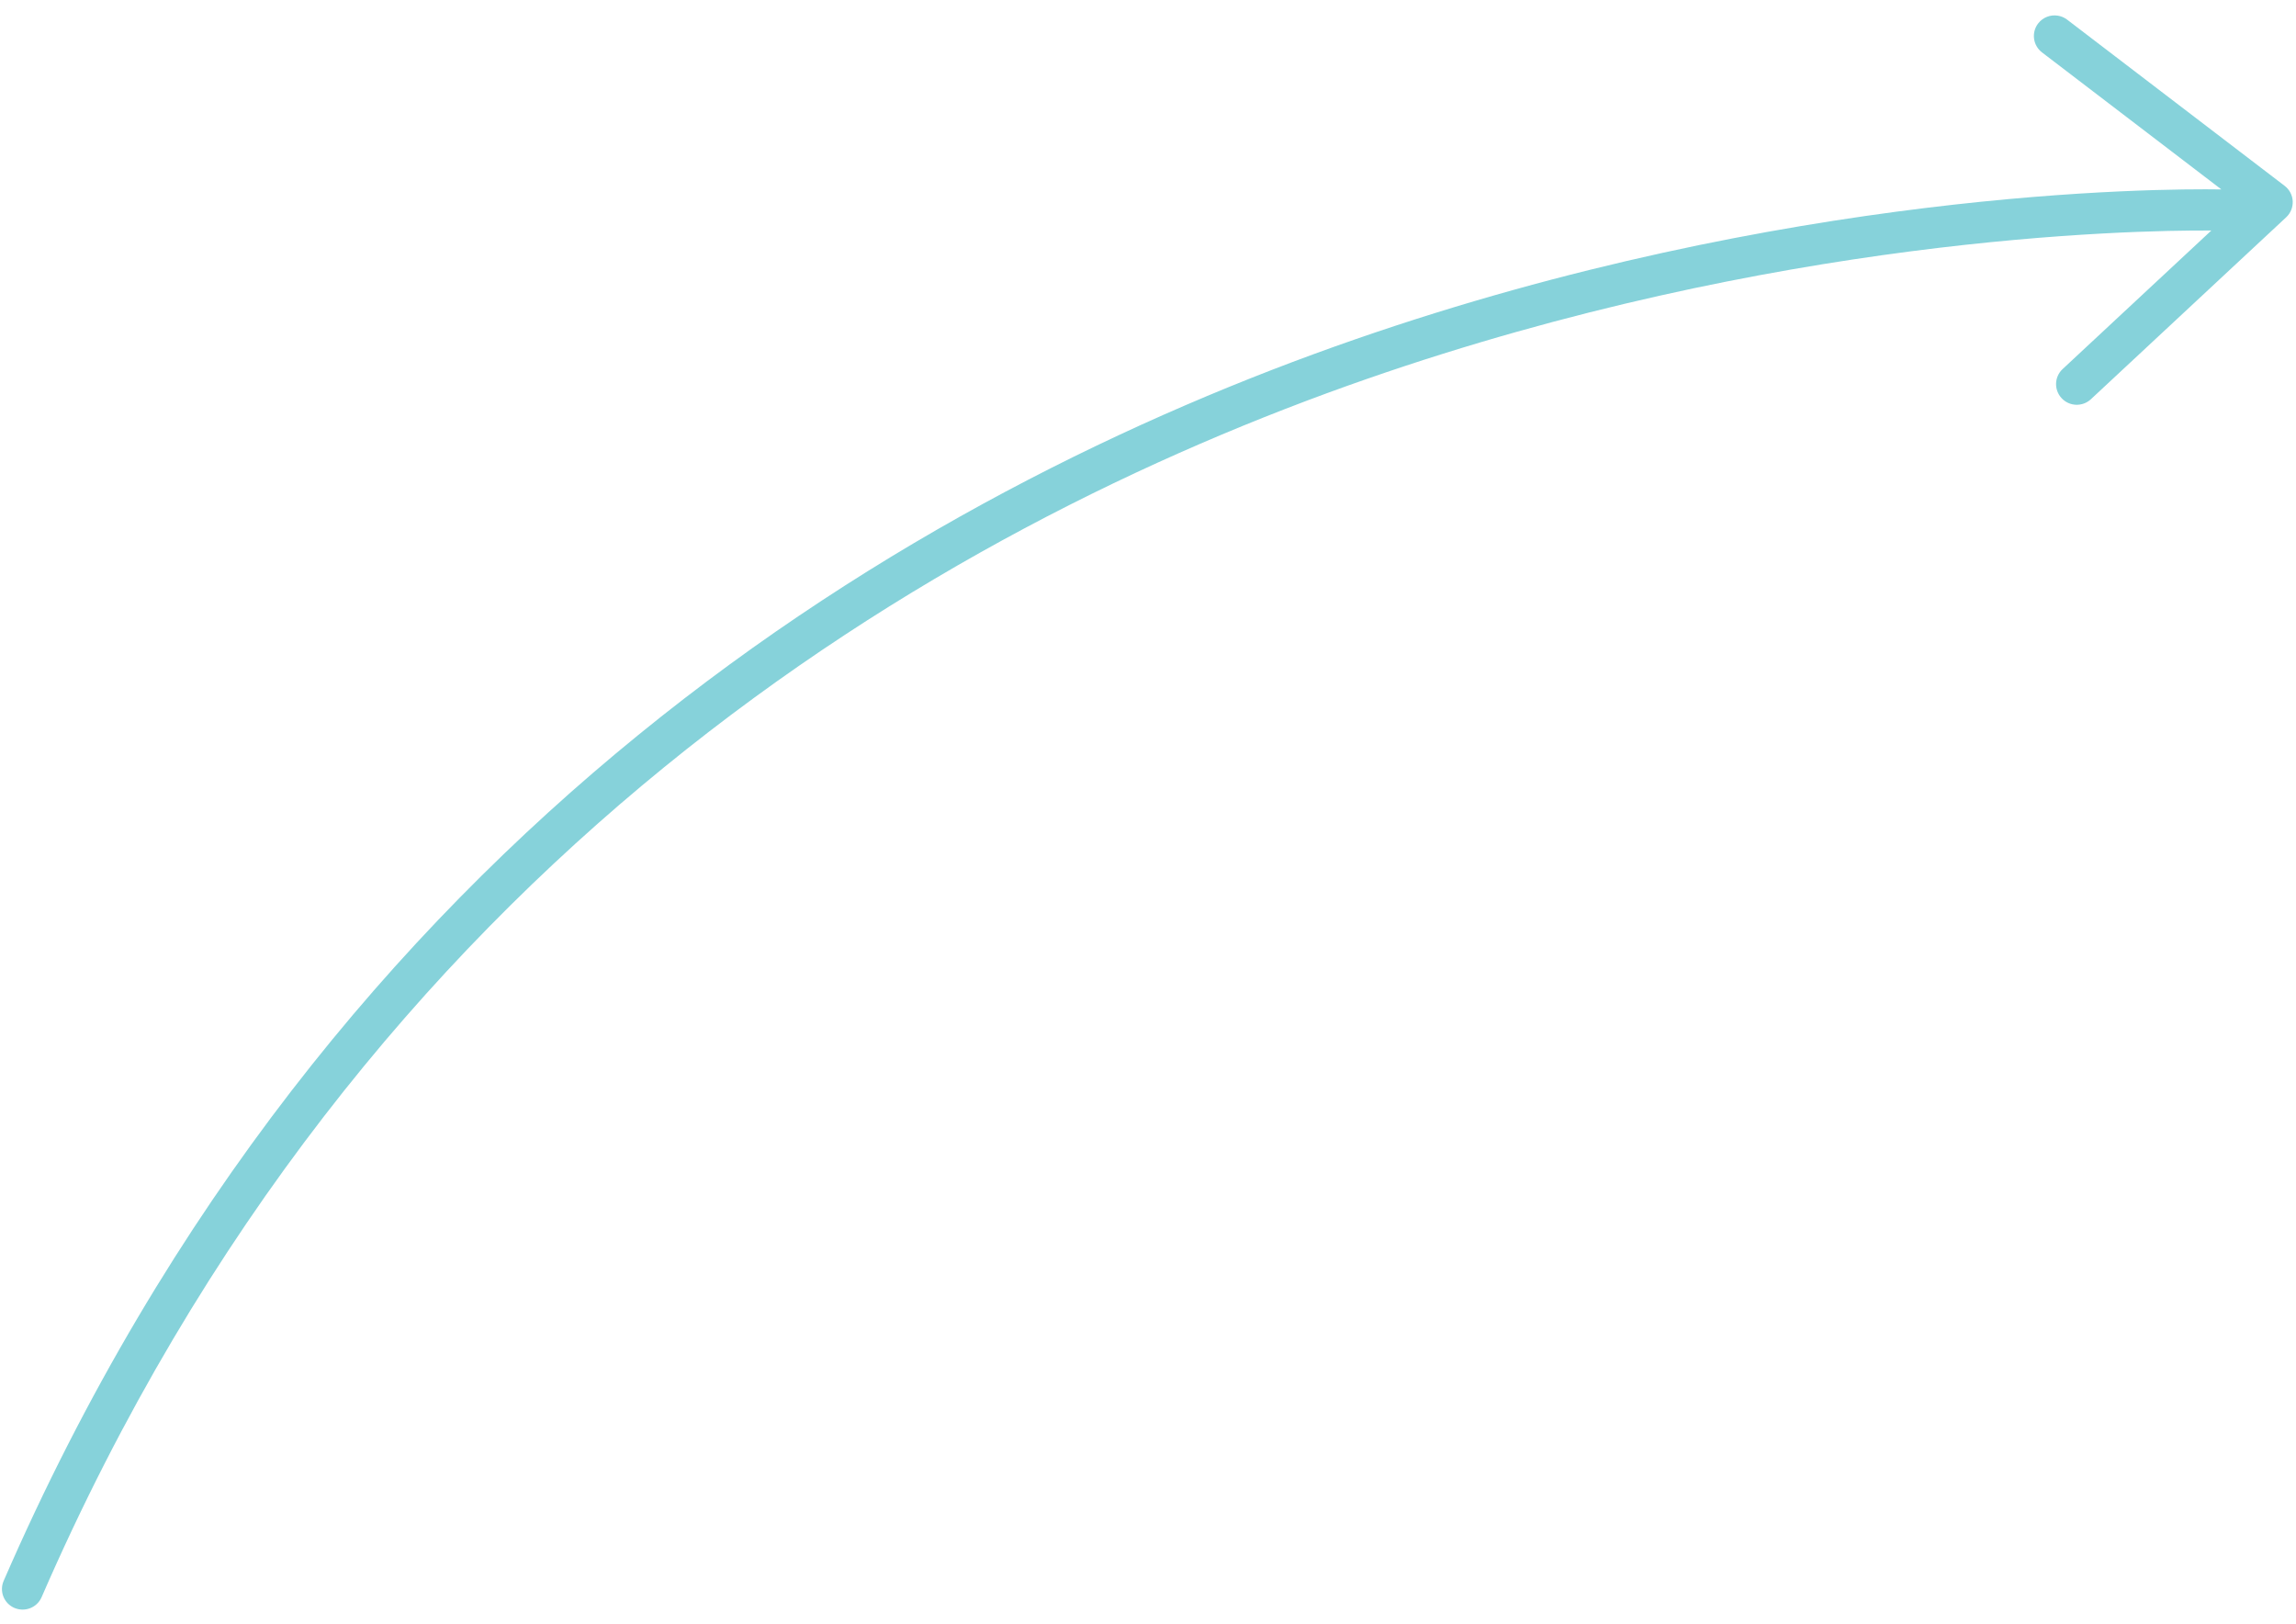 <svg width="123" height="87" viewBox="0 0 123 87" fill="none" xmlns="http://www.w3.org/2000/svg">
<path d="M0.77 86.124C1.333 86.363 1.983 86.112 2.228 85.55C19.396 46.054 50.316 28.263 73.232 20.294C95.079 12.695 114.011 12.321 118.464 12.347L110.497 19.768C110.05 20.185 110.028 20.884 110.445 21.329C110.864 21.778 111.564 21.8 112.012 21.384L122.474 11.638C122.712 11.416 122.839 11.101 122.824 10.777C122.808 10.452 122.65 10.151 122.391 9.954L110.739 1.052C110.587 0.935 110.412 0.865 110.235 0.838C109.847 0.778 109.442 0.925 109.186 1.257C108.815 1.741 108.907 2.434 109.392 2.806L119.002 10.146C115.532 10.092 95.648 10.175 72.582 18.182C49.22 26.291 17.698 44.41 0.197 84.673C-0.048 85.23 0.21 85.882 0.77 86.124Z" fill="#86D2DA"/>
</svg>
